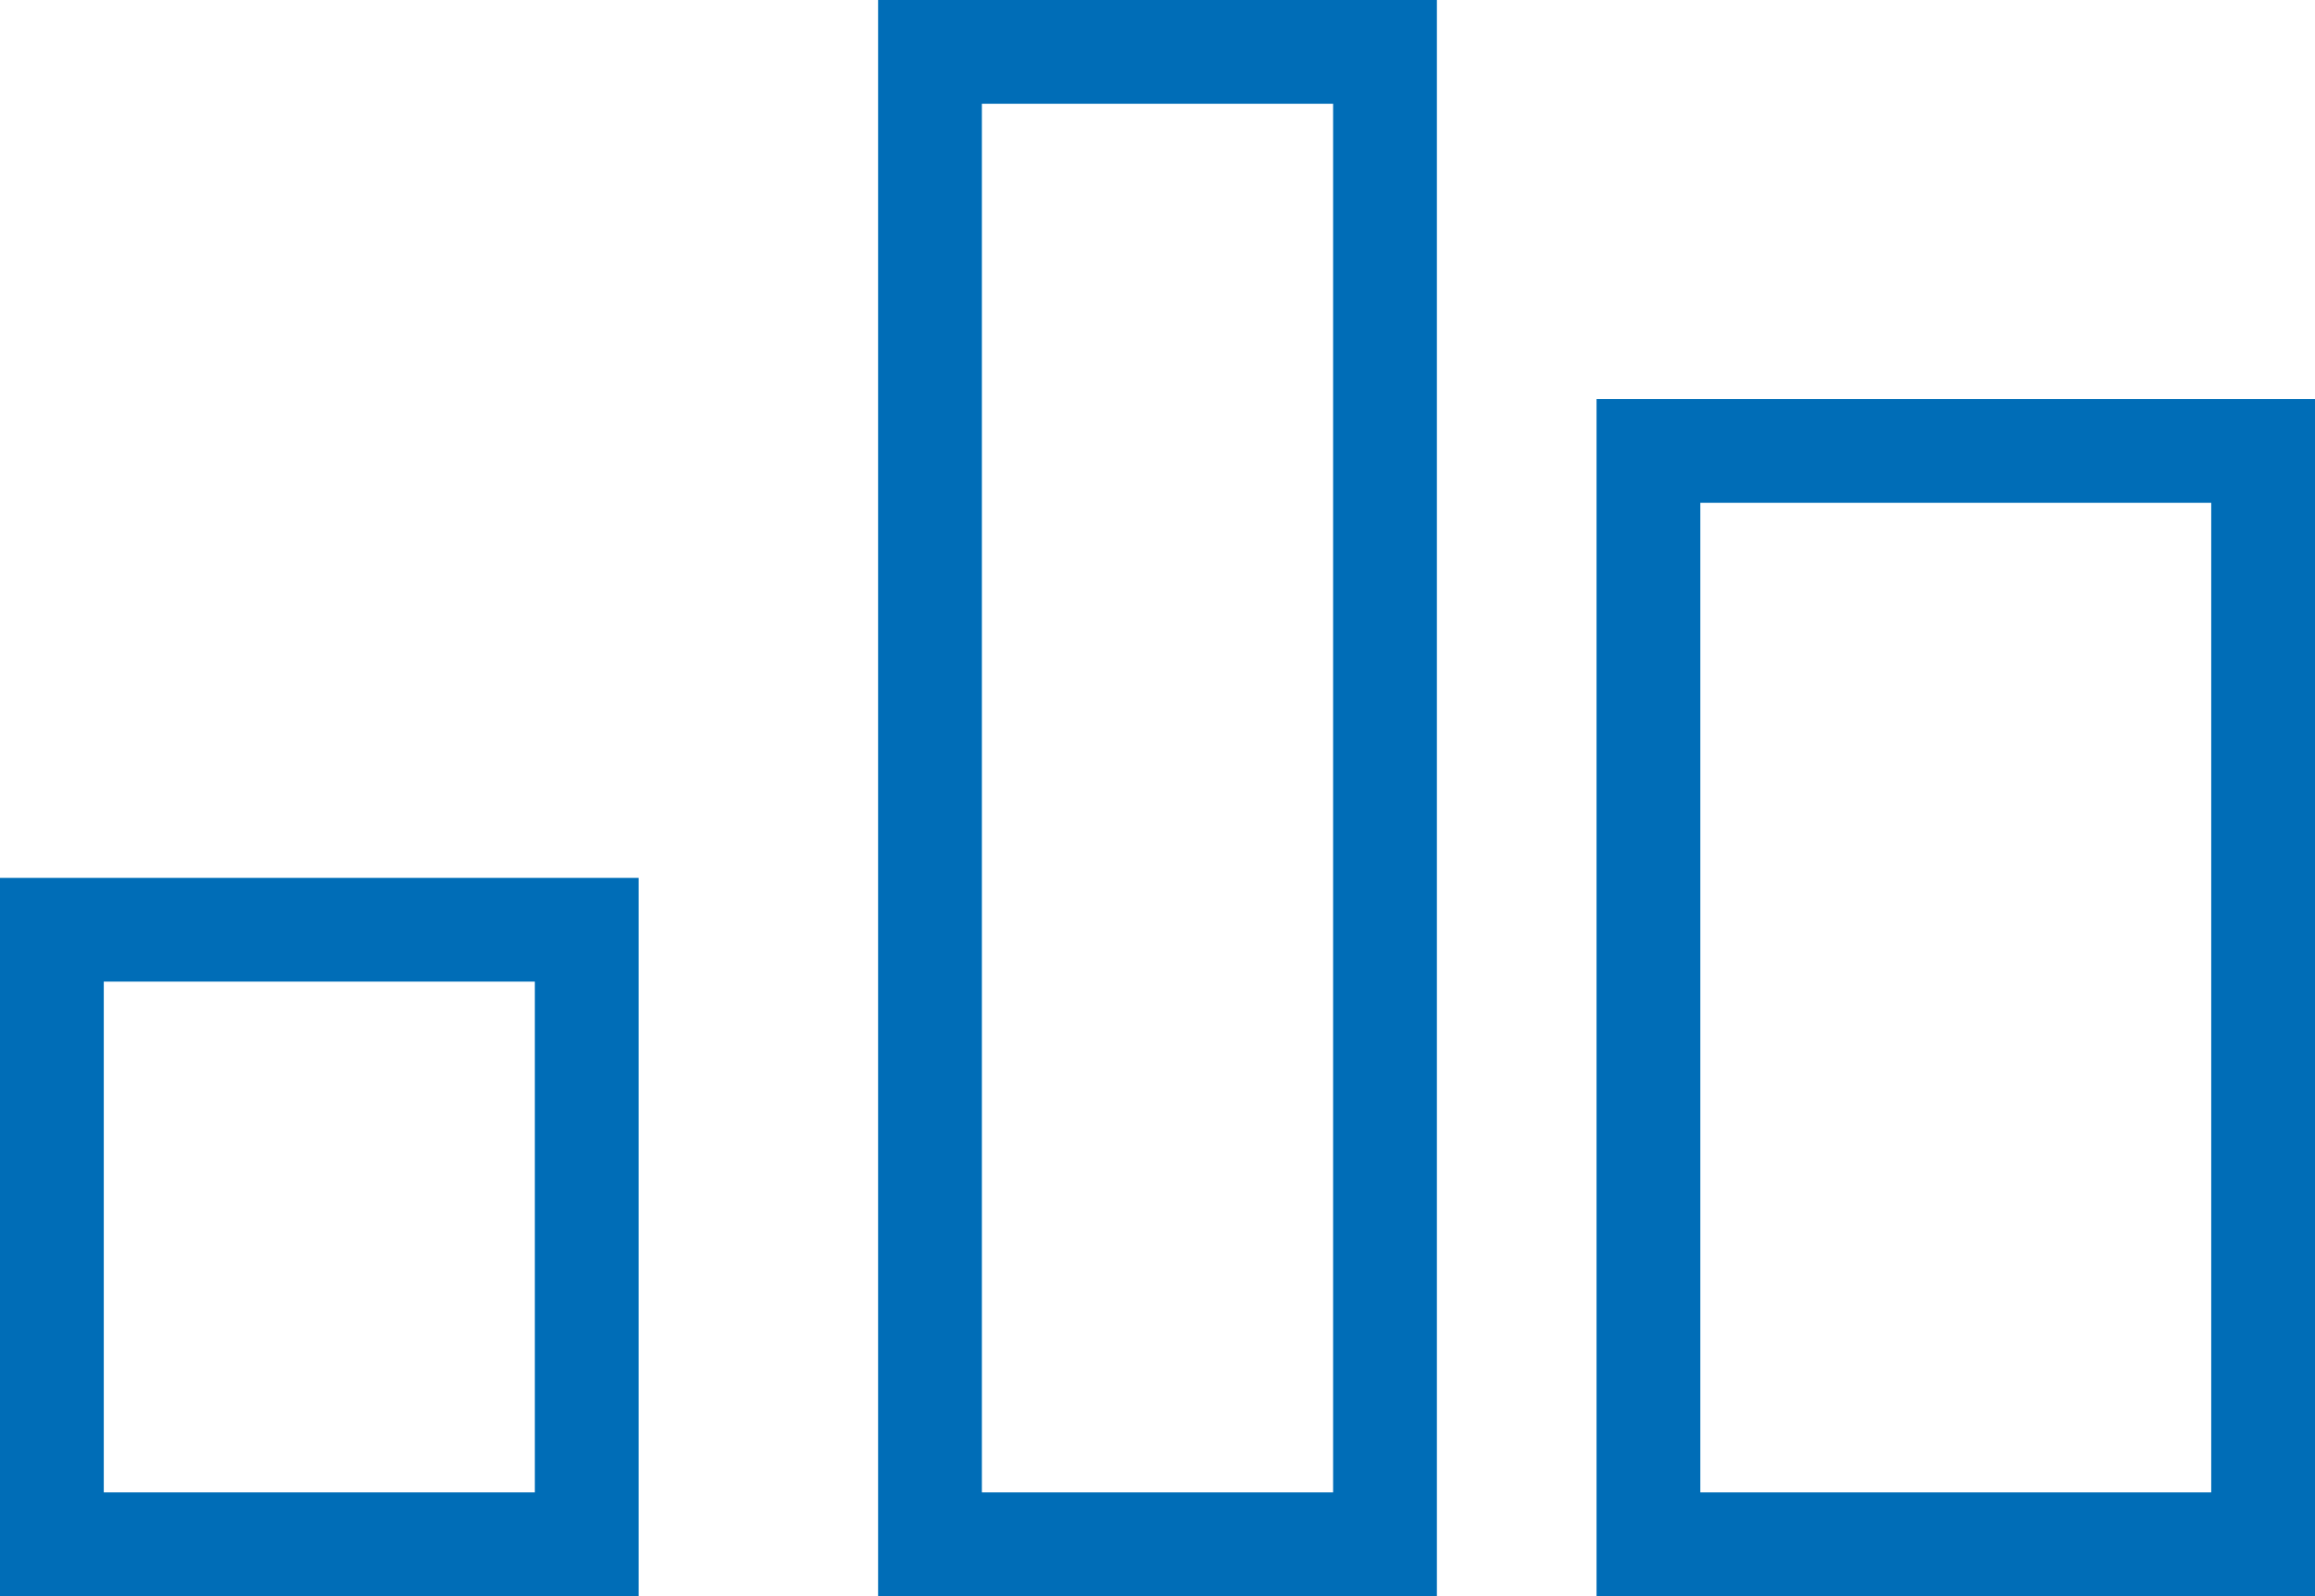 <svg xmlns="http://www.w3.org/2000/svg" width="29" height="20" viewBox="0 0 29 20">
  <g id="Group_606" data-name="Group 606" transform="translate(7163 9475)">
    <g id="Rectangle_2116" data-name="Rectangle 2116" transform="translate(-7163 -9464)" fill="none" stroke="#006db7" stroke-width="1.3">
      <rect width="8" height="9" stroke="none"/>
      <rect x="0.65" y="0.65" width="6.7" height="7.7" fill="none"/>
    </g>
    <g id="Group_605" data-name="Group 605">
      <g id="Group_604" data-name="Group 604">
        <g id="Rectangle_2115" data-name="Rectangle 2115" transform="translate(-7152 -9475)" fill="none" stroke="#006db7" stroke-width="1.3">
          <rect width="7" height="20" stroke="none"/>
          <rect x="0.65" y="0.65" width="5.7" height="18.7" fill="none"/>
        </g>
        <g id="Rectangle_2114" data-name="Rectangle 2114" transform="translate(-7143 -9470)" fill="none" stroke="#006db7" stroke-width="1.3">
          <rect width="9" height="15" stroke="none"/>
          <rect x="0.65" y="0.65" width="7.7" height="13.7" fill="none"/>
        </g>
      </g>
    </g>
  </g>
</svg>
